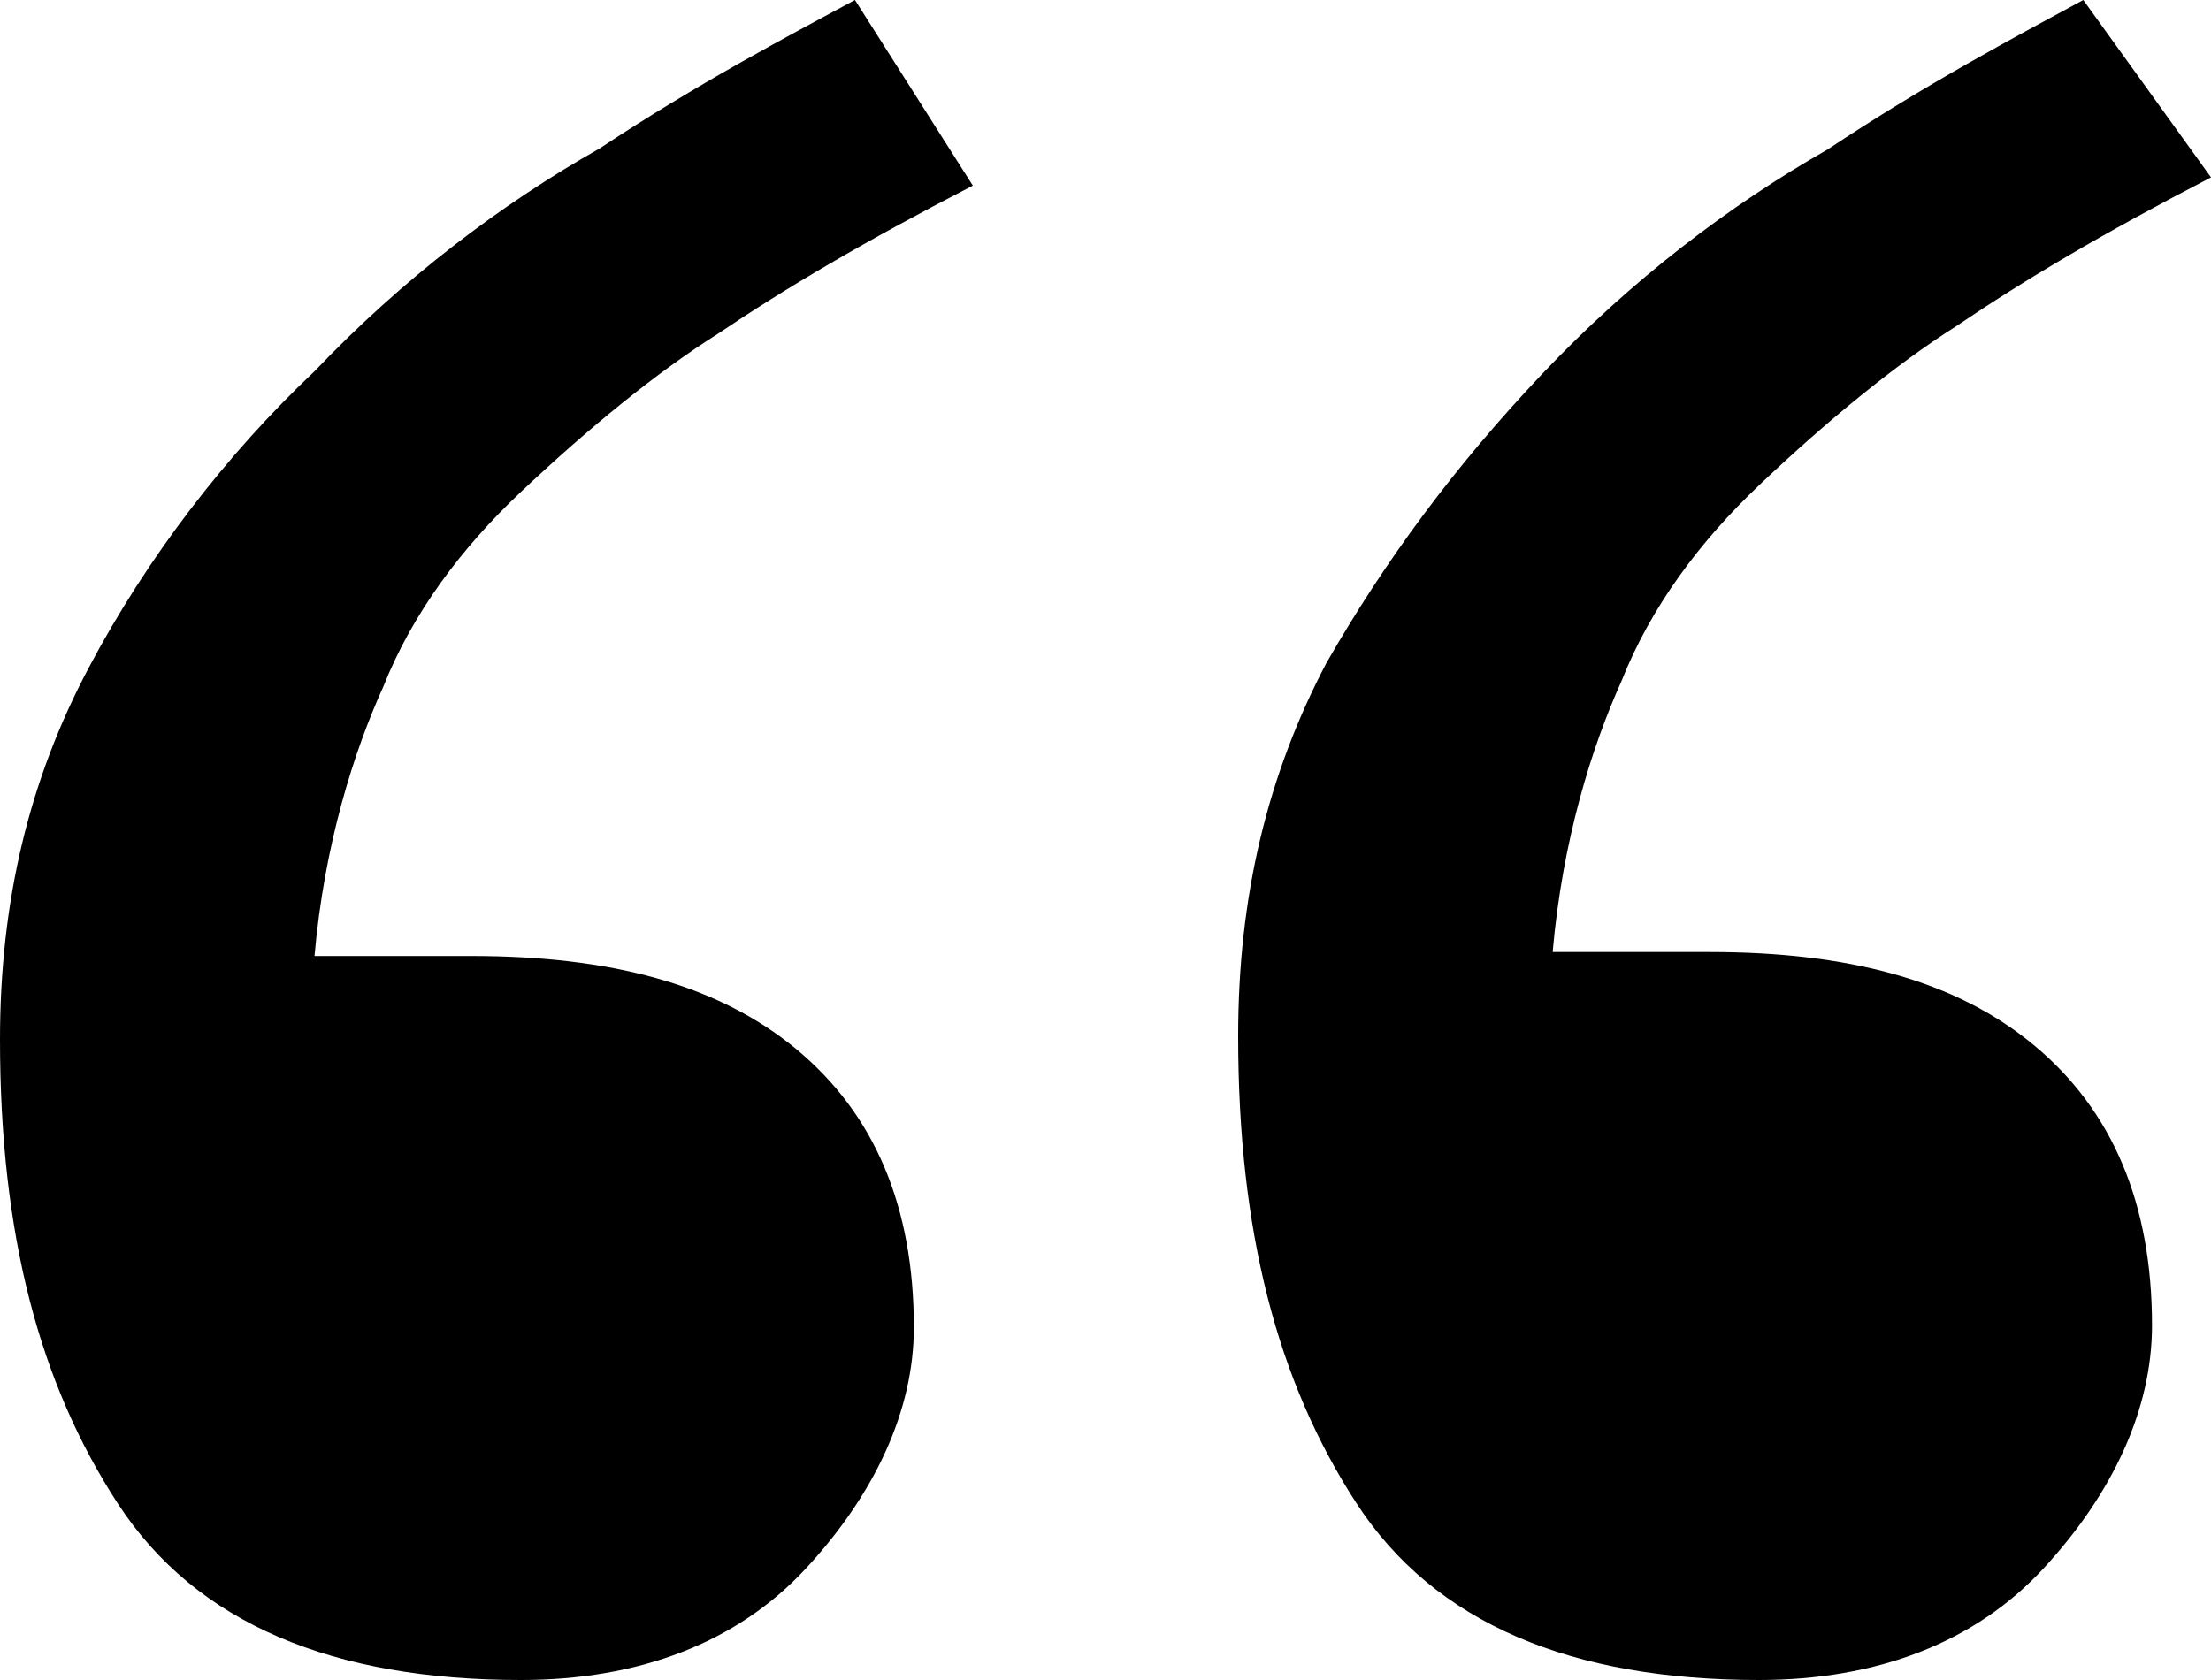 <?xml version="1.0" encoding="UTF-8"?>
<svg width="25px" height="19px" viewBox="0 0 25 19" version="1.1" xmlns="http://www.w3.org/2000/svg" xmlns:xlink="http://www.w3.org/1999/xlink">
    <!-- Generator: Sketch 52.6 (67491) - http://www.bohemiancoding.com/sketch -->
    <title>Group 13</title>
    <desc>Created with Sketch.</desc>
    <g id="Page-1" stroke="none" stroke-width="1" fill="none" fill-rule="evenodd">
        <g id="Desktop-HD" transform="translate(-1044, -2182)" fill="#000000">
            <g id="Group-13" transform="translate(1044, 2182)">
                <path d="M11,2.099 C9.778,2.729 8.889,3.254 8.111,3.779 C7.444,4.199 6.667,4.829 5.889,5.564 C5.222,6.193 4.667,6.928 4.333,7.768 C4,8.503 3.667,9.552 3.556,10.812 L5.333,10.812 C6.889,10.812 8.111,11.127 9,11.862 C9.889,12.597 10.333,13.646 10.333,15.011 C10.333,15.956 9.889,16.901 9.111,17.74 C8.333,18.58 7.222,19 5.889,19 C3.778,19 2.222,18.37 1.333,17.006 C0.444,15.641 0,13.961 0,11.757 C0,10.182 0.333,8.818 1,7.558 C1.667,6.298 2.556,5.144 3.556,4.199 C4.556,3.149 5.667,2.309 6.778,1.68 C7.889,0.945 8.889,0.42 9.667,0 L11,2.099 Z" id="Path"></path>
                <path d="M25,2.006 C23.778,2.639 22.889,3.167 22.111,3.694 C21.444,4.117 20.667,4.75 19.889,5.489 C19.222,6.122 18.667,6.861 18.333,7.706 C18,8.444 17.667,9.5 17.556,10.767 L19.333,10.767 C20.889,10.767 22.111,11.083 23,11.822 C23.889,12.561 24.333,13.617 24.333,14.989 C24.333,15.939 23.889,16.889 23.111,17.733 C22.333,18.578 21.222,19 19.889,19 C17.778,19 16.222,18.367 15.333,16.994 C14.444,15.622 14,13.933 14,11.717 C14,10.133 14.333,8.761 15,7.494 C15.667,6.333 16.444,5.278 17.444,4.222 C18.444,3.167 19.556,2.322 20.667,1.689 C21.778,0.95 22.778,0.422 23.556,0 L25,2.006 Z" id="Path"></path>
            </g>
        </g>
    </g>
</svg>